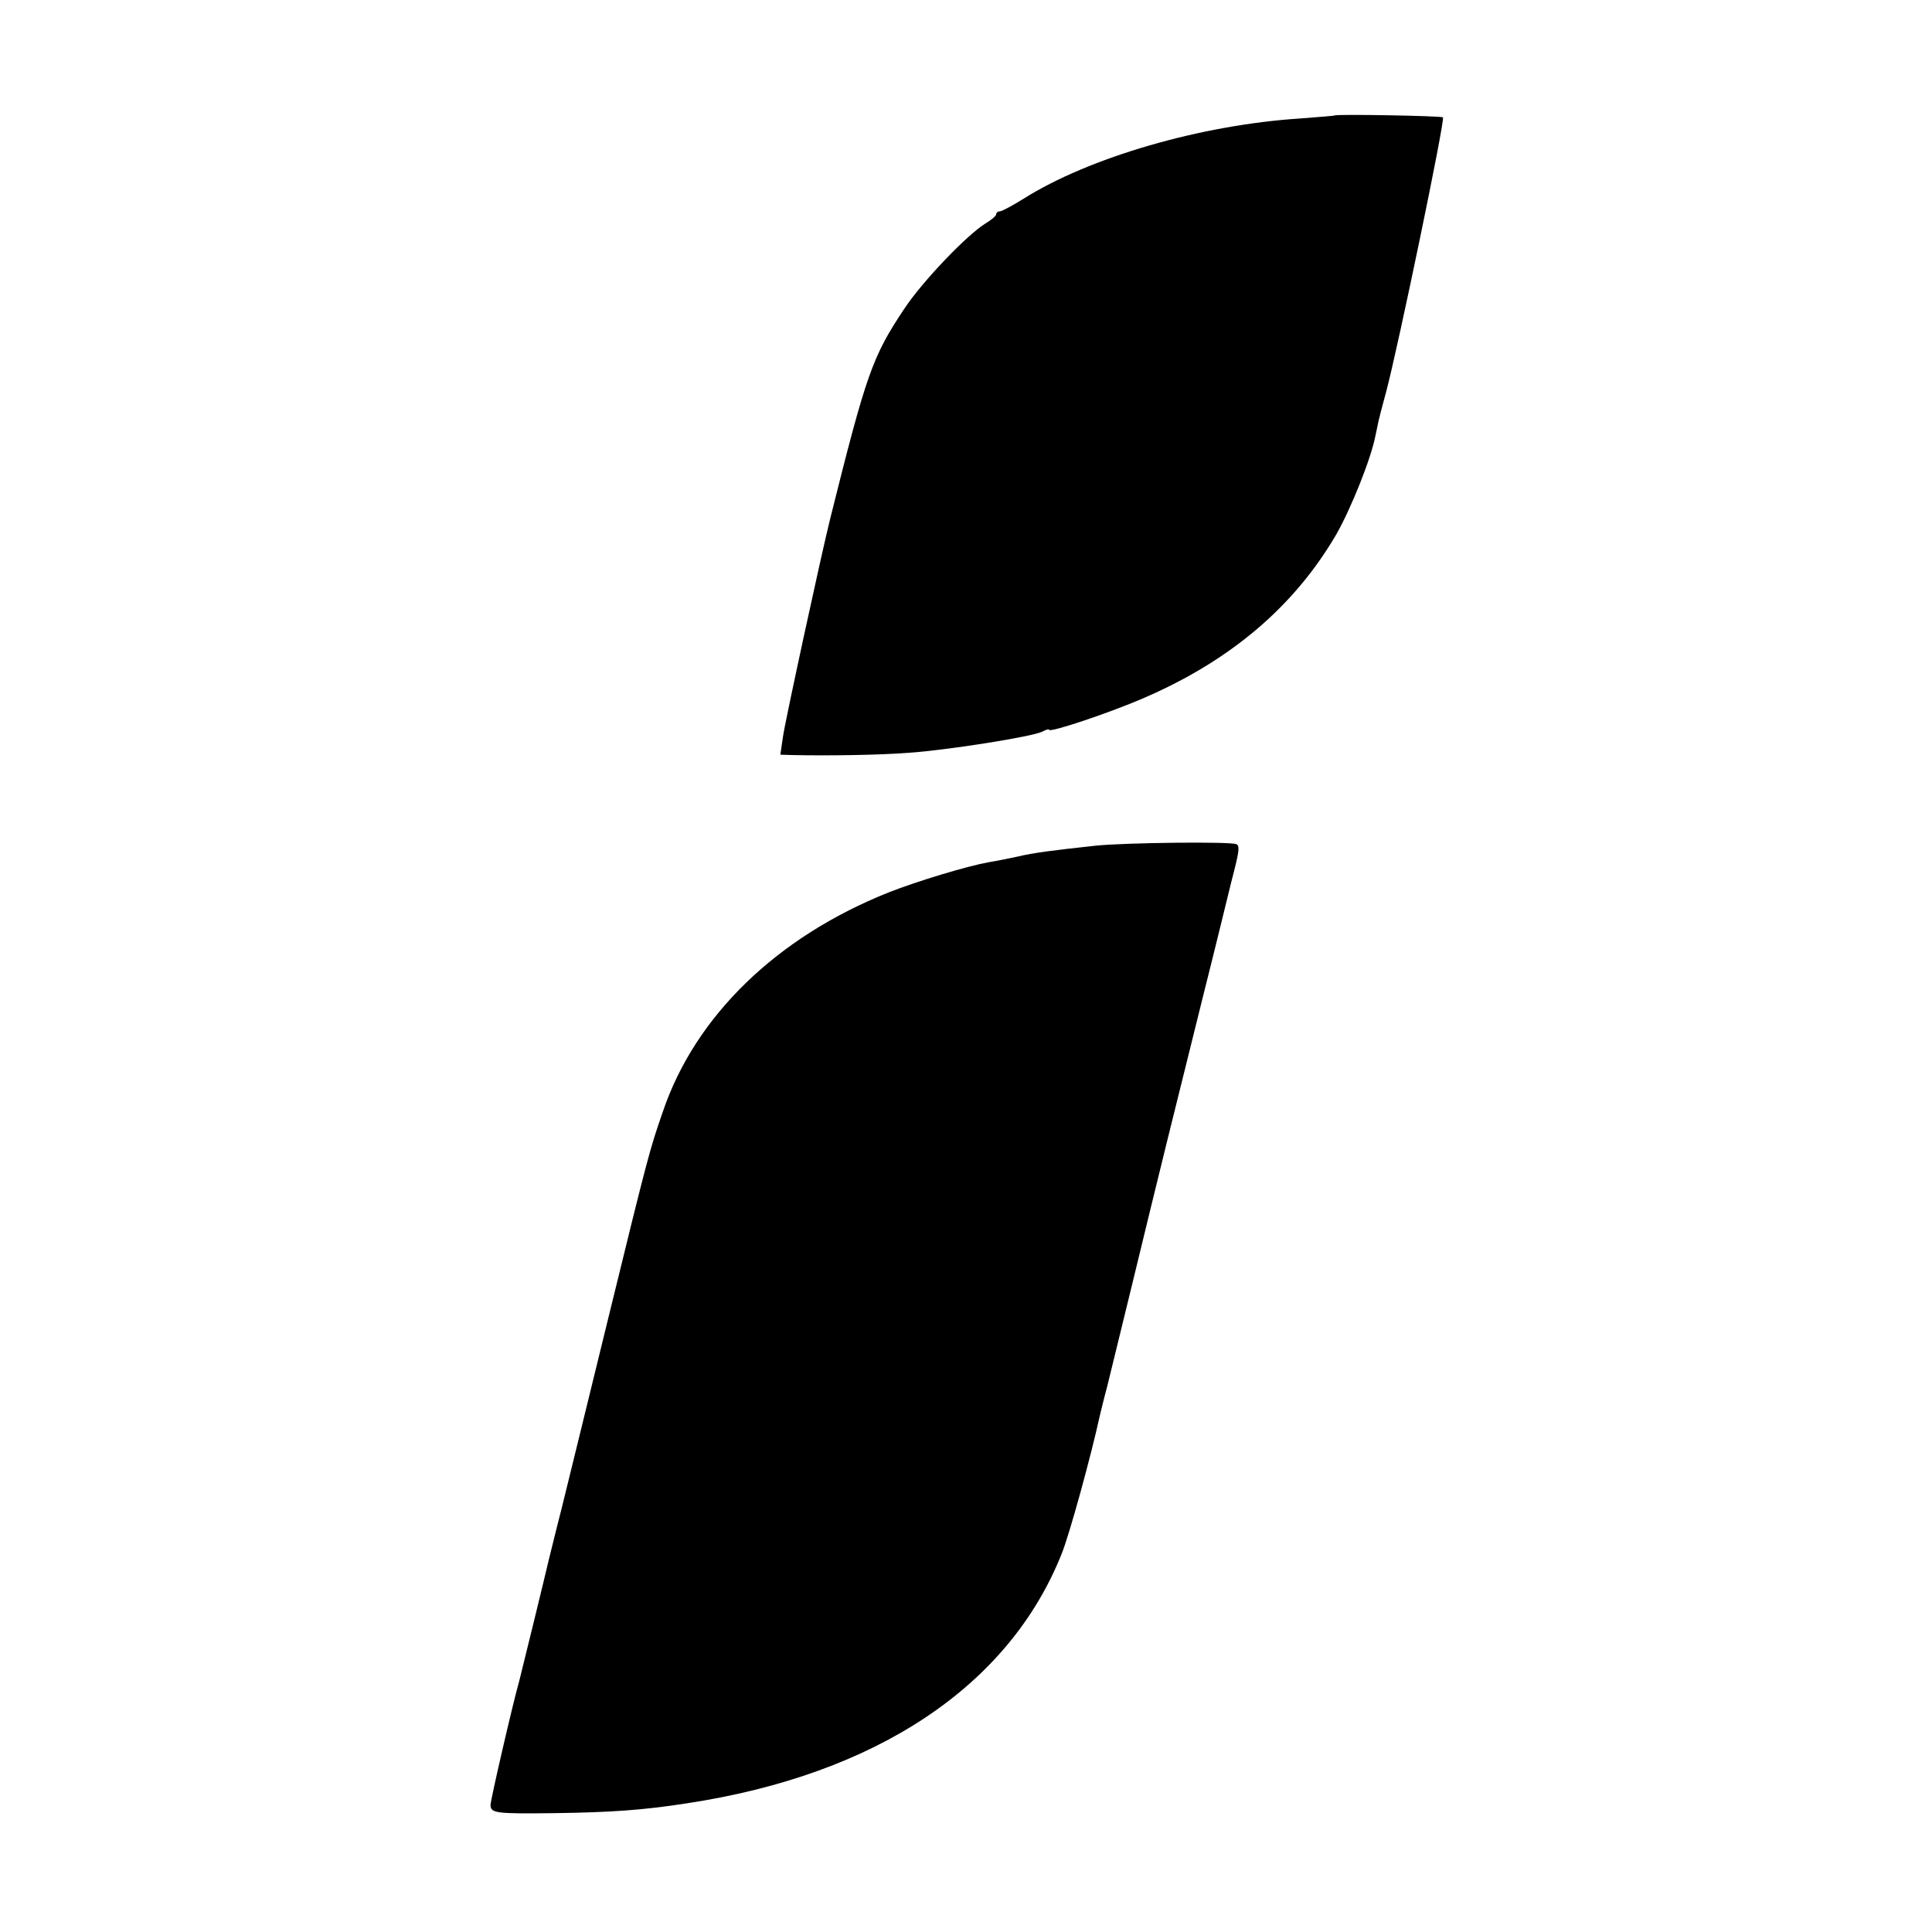 <?xml version="1.0" standalone="no"?>
<!DOCTYPE svg PUBLIC "-//W3C//DTD SVG 20010904//EN"
 "http://www.w3.org/TR/2001/REC-SVG-20010904/DTD/svg10.dtd">
<svg version="1.0" xmlns="http://www.w3.org/2000/svg"
 width="512pt" height="512pt" viewBox="0 0 512 512"
 preserveAspectRatio="xMidYMid meet">
<g transform="translate(0,512) scale(0.1,-0.1)"
fill="#000000" stroke="none">
<path d="M3537 4814 c-1 -1 -42 -4 -92 -8 -262 -17 -559 -103 -733 -213 -29
-18 -57 -33 -62 -33 -6 0 -10 -4 -10 -8 0 -4 -13 -15 -28 -24 -48 -29 -168
-154 -216 -227 -84 -126 -100 -171 -196 -556 -25 -101 -119 -535 -125 -577
l-7 -48 33 -1 c95 -2 230 0 307 6 103 7 329 43 354 56 10 5 18 8 18 5 0 -9
164 46 253 85 229 99 398 243 509 434 38 67 91 198 103 260 5 22 9 45 11 50 1
6 9 35 17 65 31 115 157 722 151 729 -4 4 -283 9 -287 5z"/>
<path d="M2905 2879 c-120 -13 -166 -19 -208 -29 -23 -5 -58 -12 -77 -15 -56
-10 -189 -50 -265 -80 -296 -118 -512 -327 -598 -580 -35 -101 -38 -111 -143
-540 -52 -214 -109 -444 -125 -510 -17 -66 -32 -129 -35 -140 -5 -23 -74 -305
-78 -320 -16 -55 -76 -315 -76 -328 0 -22 12 -24 170 -22 148 2 235 8 350 26
502 76 853 310 993 660 21 51 79 263 102 369 2 8 10 42 19 75 8 33 38 155 66
270 72 297 113 463 187 760 36 143 66 267 68 275 2 8 10 41 18 72 11 44 12 58
3 61 -19 7 -291 4 -371 -4z"/>
</g>
</svg>
